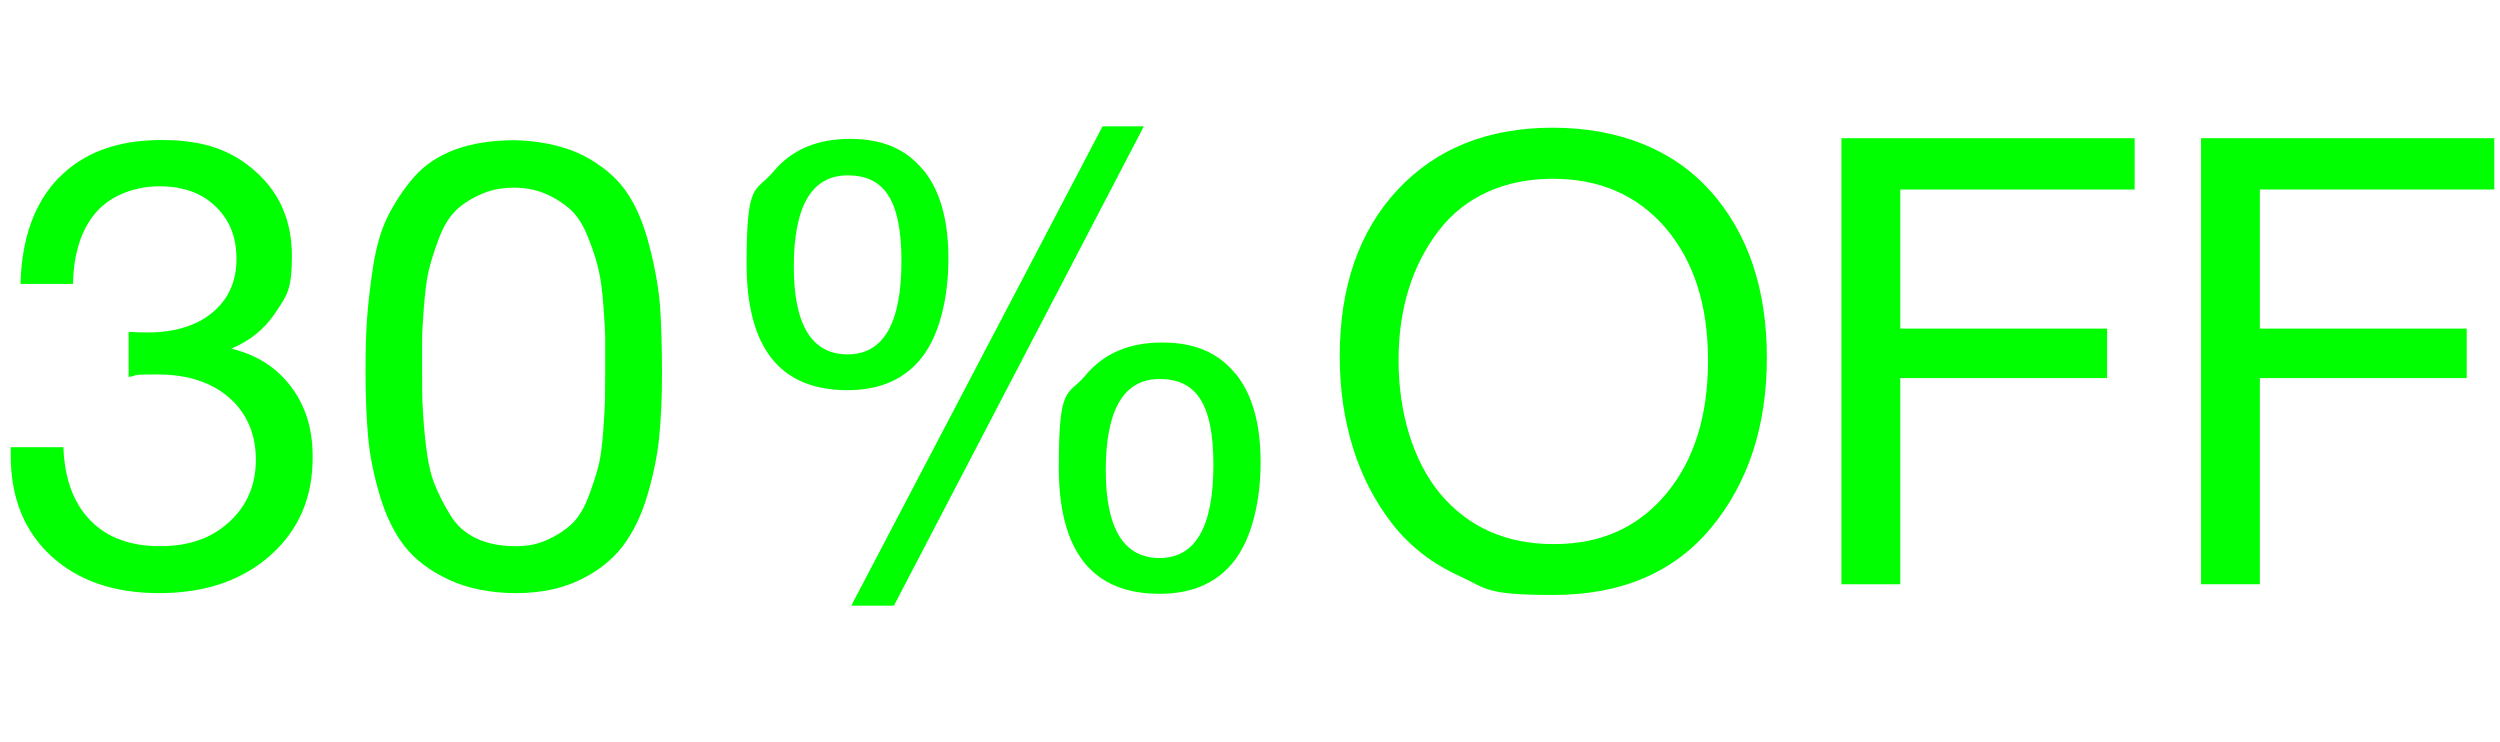 <?xml version="1.0" encoding="UTF-8"?>
<svg id="Capa_1" xmlns="http://www.w3.org/2000/svg" version="1.1" viewBox="0 0 1096.3 325.4">
  <!-- Generator: Adobe Illustrator 29.5.1, SVG Export Plug-In . SVG Version: 2.1.0 Build 141)  -->
  <defs>
    <style>
      .st0 {
        fill: lime;
      }
    </style>
  </defs>
  <path class="st0" d="M25.9,77.9c10.7-11,25.7-16.5,44.9-16.5s31.1,4.7,41.5,14c10.4,9.3,15.7,21.6,15.7,36.8s-2.3,17.4-7,24.6c-4.7,7.2-11.2,12.6-19.6,16.1,11,2.6,19.7,8.1,26.1,16.5,6.4,8.4,9.6,18.6,9.6,30.5.2,18-6,32.5-18.5,43.6-12.5,11.1-28.8,16.6-48.8,16.6s-35.6-5.5-47.4-16.3c-11.8-10.9-17.7-25.6-17.7-44.1v-3.6h23.1c.5,13.9,4.5,24.6,11.8,32.1s17.5,11.3,30.5,11.3,22.6-3.5,30.4-10.6c7.8-7.1,11.7-16.2,11.7-27.3s-3.9-20.4-11.7-27.2c-7.8-6.8-18.3-10.2-31.5-10.2s-7.5.4-12.6,1.1v-19.8c2.6.2,5.2.3,8,.3,12.1,0,21.7-2.9,28.7-8.7s10.6-13.6,10.6-23.5-3.1-17.2-9.2-23.1-14.3-8.8-24.6-8.8-20.9,3.7-27.5,11.1-10.1,18-10.4,31.7H9c.5-20.2,6.2-35.7,16.9-46.7Z"/>
  <path class="st0" d="M255.3,67.9c8.3,4.3,14.7,9.6,19.1,15.8,4.4,6.2,7.9,14.3,10.4,24.3,2.6,10,4.1,19,4.7,26.9.5,8,.8,17.5.8,28.7s-.4,19.5-1.2,27.8-2.6,16.9-5.2,25.8c-2.7,9-6.3,16.4-10.9,22.4-4.6,6-10.8,10.9-18.7,14.7-7.9,3.8-17.2,5.8-28,5.8s-21.2-2-29.5-5.9-14.8-8.8-19.4-14.7c-4.6-5.9-8.2-13.3-10.9-22.4-2.7-9.1-4.4-17.7-5.1-25.8-.7-8.2-1.1-17.5-1.1-28.2s.2-17.1.7-23.9c.5-6.8,1.4-14.4,2.7-22.9,1.4-8.5,3.5-15.8,6.5-21.7s6.7-11.6,11.3-16.9c4.6-5.3,10.6-9.3,18-12.1,7.4-2.7,16-4.1,25.7-4.1s21.8,2.2,30.1,6.5ZM210.1,85.5c-4.4,2.1-8,4.5-10.7,7.3s-5.1,6.8-7.1,12.2c-2,5.4-3.4,9.9-4.3,13.6s-1.5,8.9-2.1,15.8c-.5,6.9-.8,11.8-.8,14.7v14c0,6.4,0,11.7.3,15.9.2,4.2.6,9.7,1.4,16.5s2,12.4,3.8,16.9c1.8,4.5,4.1,9,6.9,13.5,2.7,4.5,6.5,7.9,11.4,10.2s10.5,3.4,16.9,3.4,10.4-1,14.7-3c4.3-2,7.8-4.4,10.6-7.1,2.7-2.7,5.1-6.6,7-11.7,1.9-5,3.3-9.4,4.3-13.2s1.6-8.8,2.1-15.1c.5-6.3.7-11,.8-14,0-3,.1-7.5.1-13.3v-13.7c0-2.7-.3-7.5-.8-14.3-.5-6.8-1.2-12-2.1-15.7-.8-3.7-2.2-8.2-4.3-13.5-2-5.3-4.4-9.3-7.1-12.1-2.7-2.7-6.3-5.2-10.7-7.3-4.4-2.1-9.4-3.2-15.1-3.2s-10.7,1.1-15.1,3.2Z"/>
  <path class="st0" d="M404.8,74.4c7.4,9,11.1,22,11.1,39s-3.8,33-11.3,42.9c-7.5,9.9-18.5,14.8-33,14.8-29.5,0-44.2-18.5-44.2-55.5s3.9-30.9,11.8-40.4c7.9-9.5,19.1-14.3,33.5-14.3s24.6,4.5,32,13.5ZM348.1,116.9c0,25.6,7.9,38.5,23.6,38.5s23.6-13.6,23.6-40.9-7.9-37.6-23.6-37.6-23.6,13.4-23.6,40.1ZM392,265.6h-18.7l110.2-210.2h18.1l-109.6,210.2ZM541.7,163.7c7.4,9,11.1,22,11.1,39s-3.8,33-11.3,42.9c-7.5,9.9-18.5,14.8-33,14.8-29.5,0-44.2-18.5-44.2-55.5s3.9-30.9,11.8-40.4c7.9-9.5,19.1-14.3,33.5-14.3s24.6,4.5,32,13.5ZM484.9,206.2c0,25.6,7.9,38.5,23.6,38.5s23.6-13.6,23.6-40.9-7.9-37.6-23.6-37.6-23.6,13.4-23.6,40.1Z"/>
  <path class="st0" d="M750.1,83.8c16.5,18.6,24.7,42.9,24.7,73s-8.2,55.1-24.5,74.7-39.4,29.4-69.2,29.4-28.9-2.7-40.9-8.2c-12.1-5.5-21.9-13.1-29.5-22.8s-13.4-20.8-17.3-33.2c-3.9-12.5-5.9-25.9-5.9-40.4,0-30.6,8.5-55,25.4-73.1,16.9-18.1,39.6-27.2,68-27.2s52.8,9.3,69.2,27.9ZM630.7,101.4c-11.6,15.3-17.4,34.2-17.4,56.7s6.2,44.1,18.5,58.7c12.4,14.6,28.9,21.8,49.6,21.8s36.9-7.3,49.2-22c12.3-14.7,18.4-34.2,18.4-58.5s-6.2-43.5-18.5-58c-12.4-14.5-28.9-21.7-49.6-21.7s-38.5,7.6-50.1,22.9Z"/>
  <path class="st0" d="M936.1,83.1h-102.8v61h90.7v21.7h-90.7v90.4h-25.8V60.6h128.6v22.5Z"/>
  <path class="st0" d="M1093.8,83.1h-102.8v61h90.7v21.7h-90.7v90.4h-25.8V60.6h128.6v22.5Z"/>
</svg>